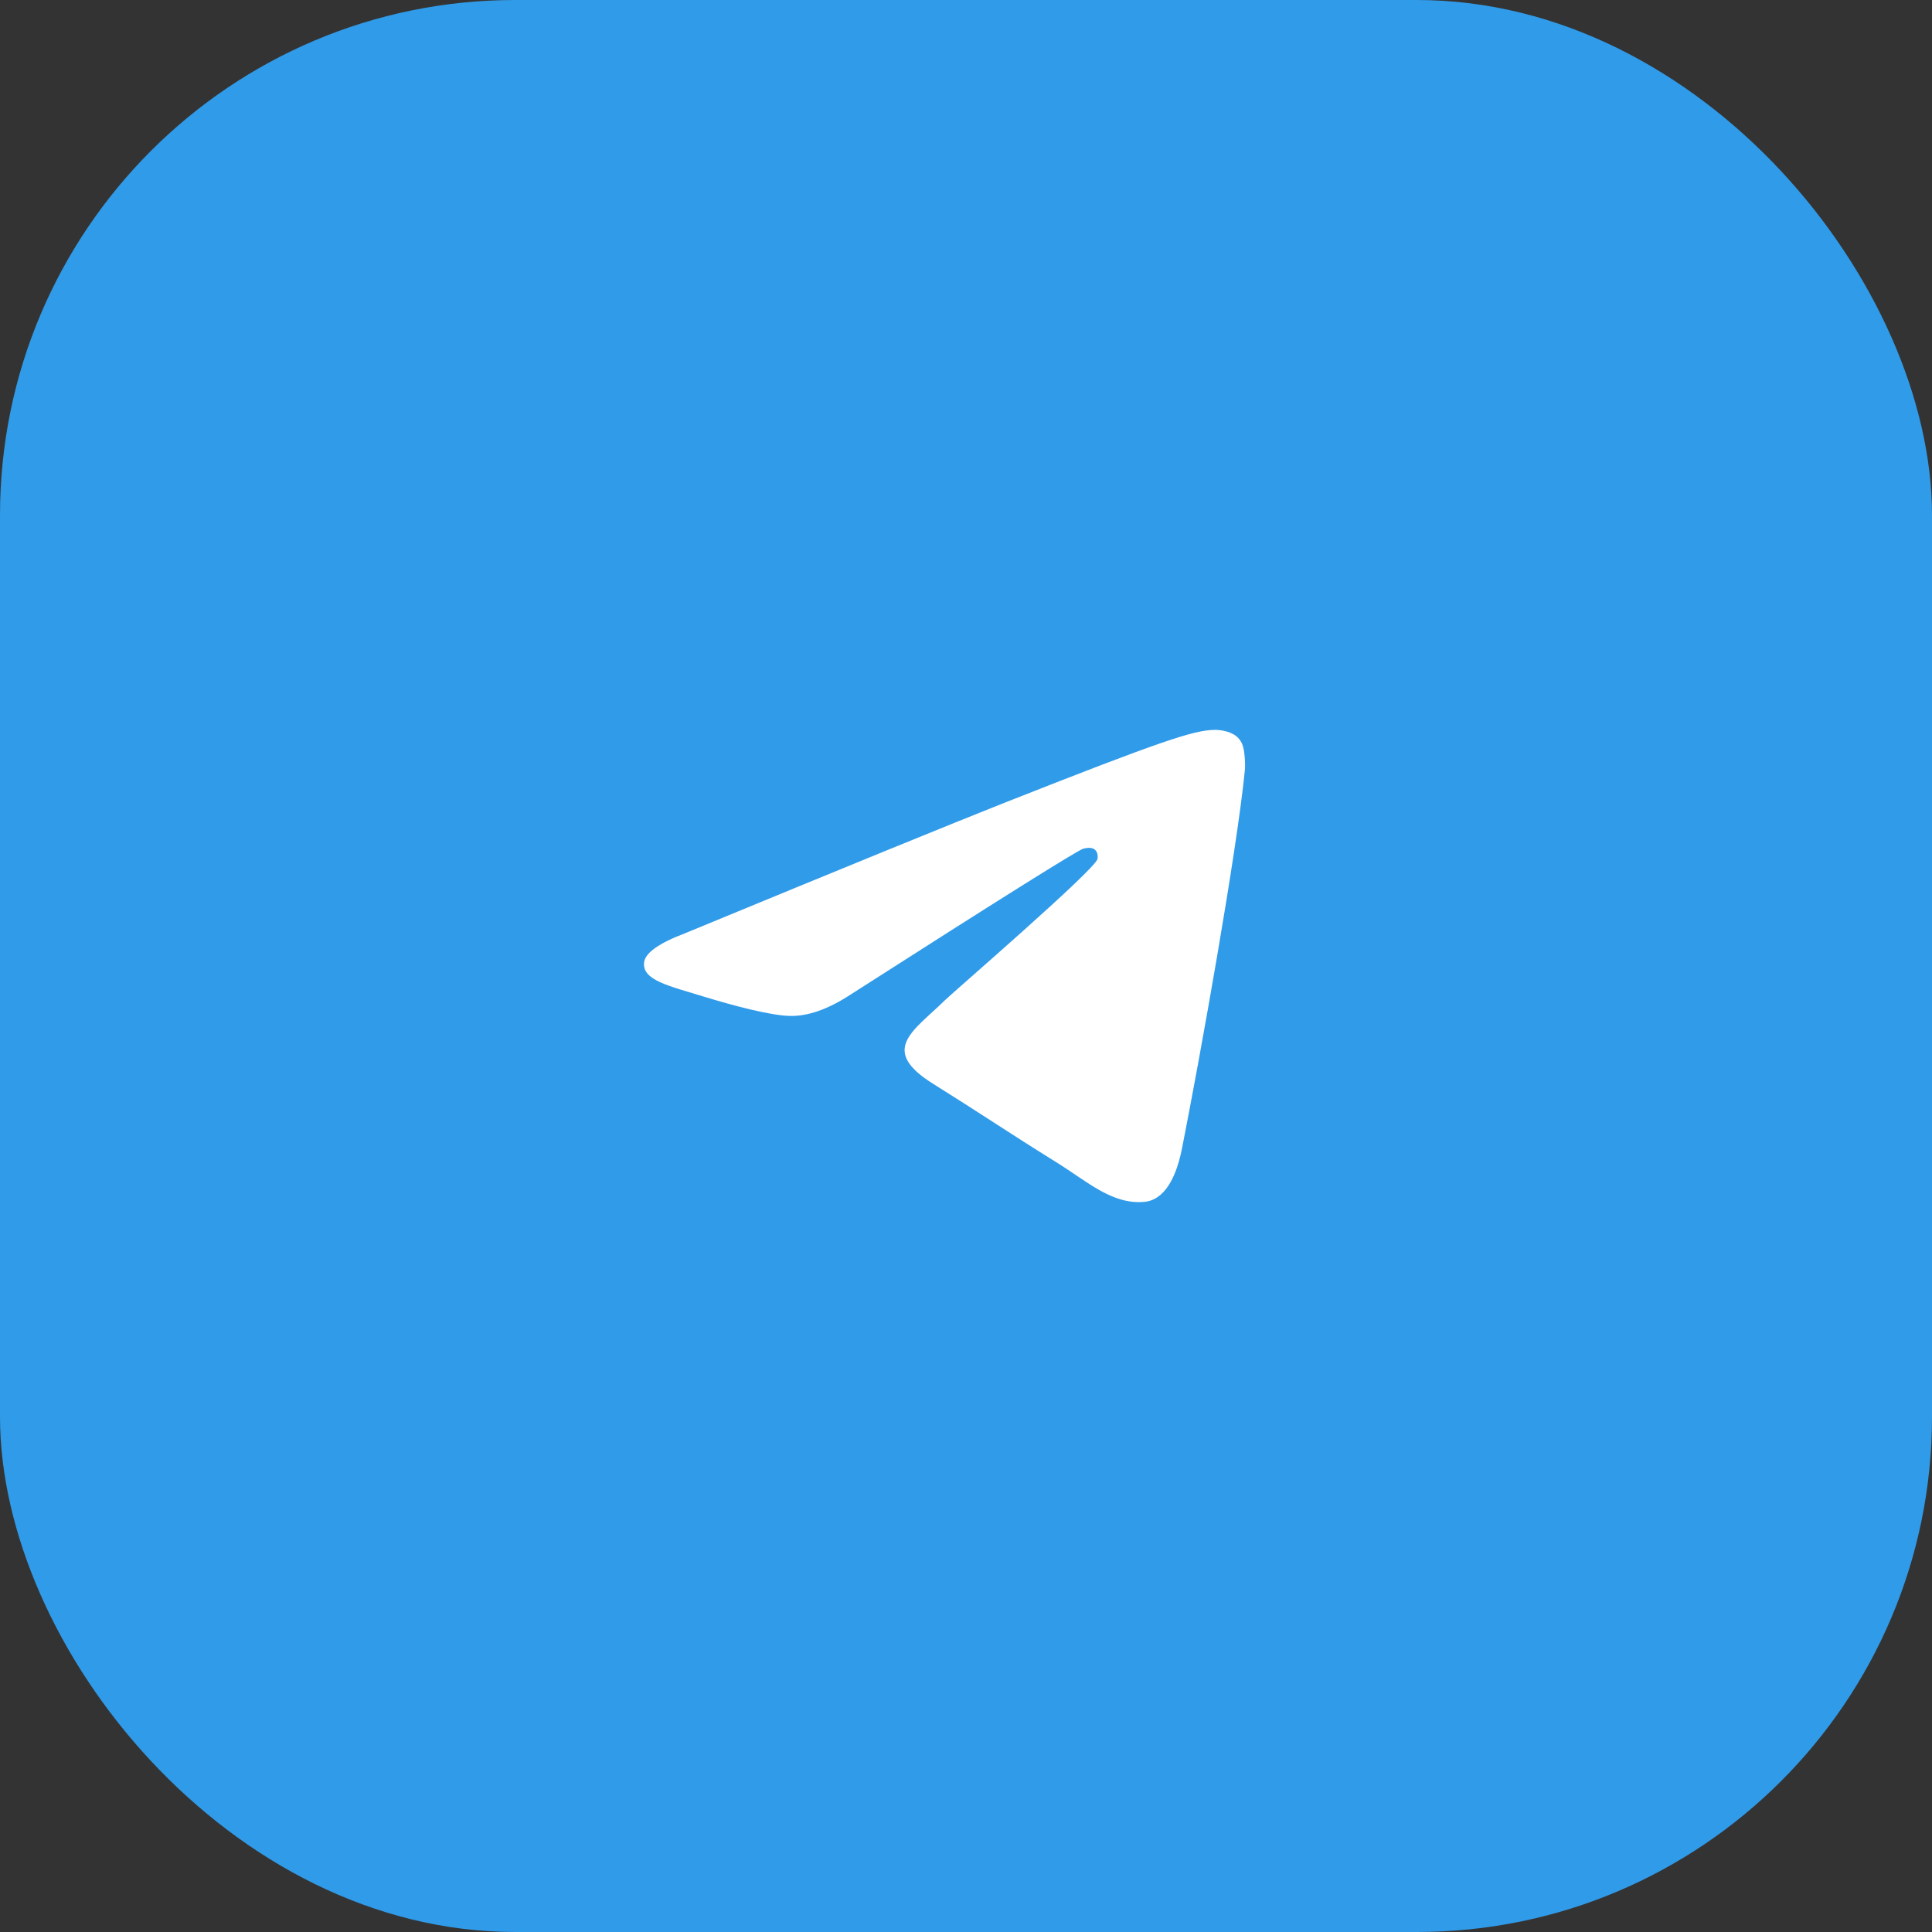 <?xml version="1.0" encoding="UTF-8"?> <svg xmlns="http://www.w3.org/2000/svg" width="45" height="45" viewBox="0 0 45 45" fill="none"><rect x="0" y="0" width="45" height="45" fill="#333333" stroke="none"/> <rect width="45" height="45" rx="12" fill="#309BE9"></rect> <path d="M15.962 21.735C19.721 20.183 22.227 19.16 23.48 18.665C27.06 17.253 27.804 17.008 28.289 17C28.396 16.998 28.634 17.023 28.789 17.142C28.919 17.243 28.955 17.378 28.972 17.473C28.989 17.568 29.011 17.785 28.994 17.954C28.8 19.887 27.96 24.577 27.533 26.741C27.352 27.657 26.997 27.965 26.652 27.994C25.904 28.06 25.335 27.526 24.61 27.075C23.476 26.37 22.834 25.931 21.733 25.243C20.46 24.448 21.285 24.01 22.011 23.296C22.201 23.109 25.499 20.265 25.563 20.007C25.571 19.974 25.578 19.854 25.503 19.791C25.428 19.727 25.316 19.749 25.236 19.766C25.122 19.791 23.31 20.926 19.798 23.174C19.284 23.509 18.818 23.672 18.4 23.663C17.94 23.654 17.055 23.416 16.396 23.214C15.589 22.965 14.947 22.833 15.003 22.411C15.033 22.191 15.352 21.966 15.962 21.735Z" fill="white"></path> </svg> 